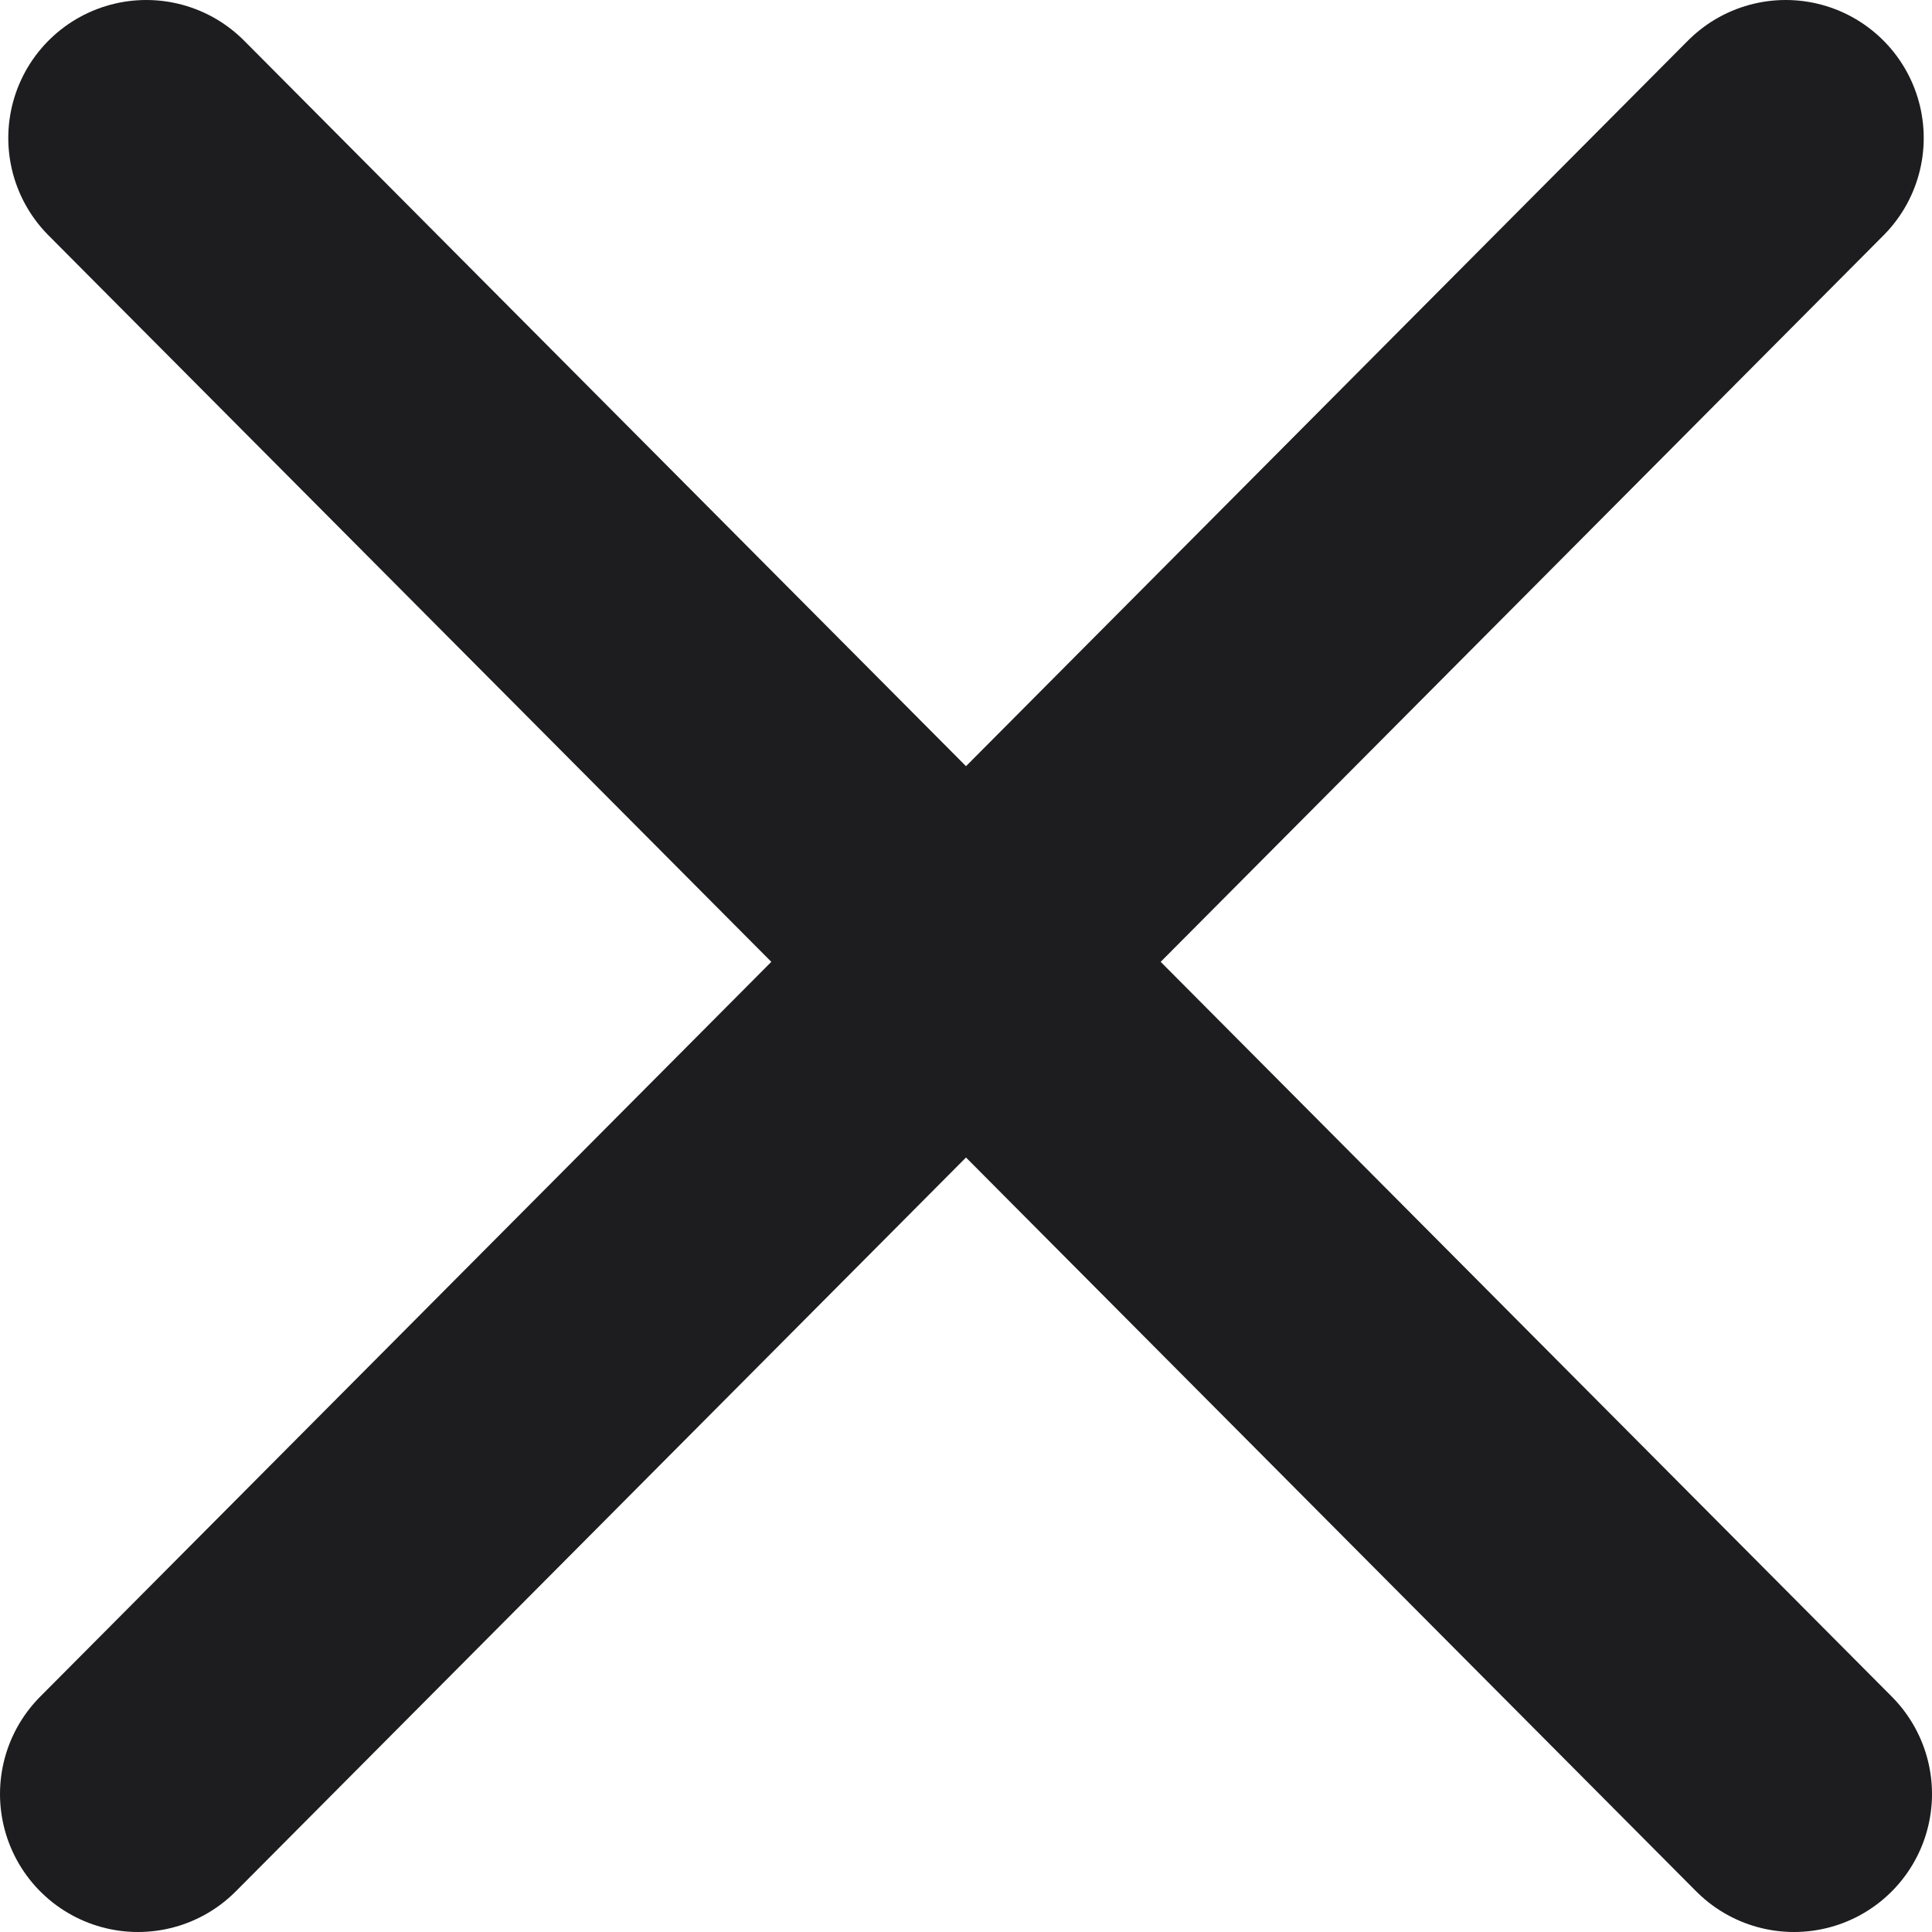 <svg width="14" height="14" viewBox="0 0 14 14" fill="none" xmlns="http://www.w3.org/2000/svg">
<path d="M1 13L12.94 1M13 13L1.06 1" stroke="#1D1D1F" stroke-width="2" stroke-linecap="round" stroke-linejoin="round"/>
</svg>
